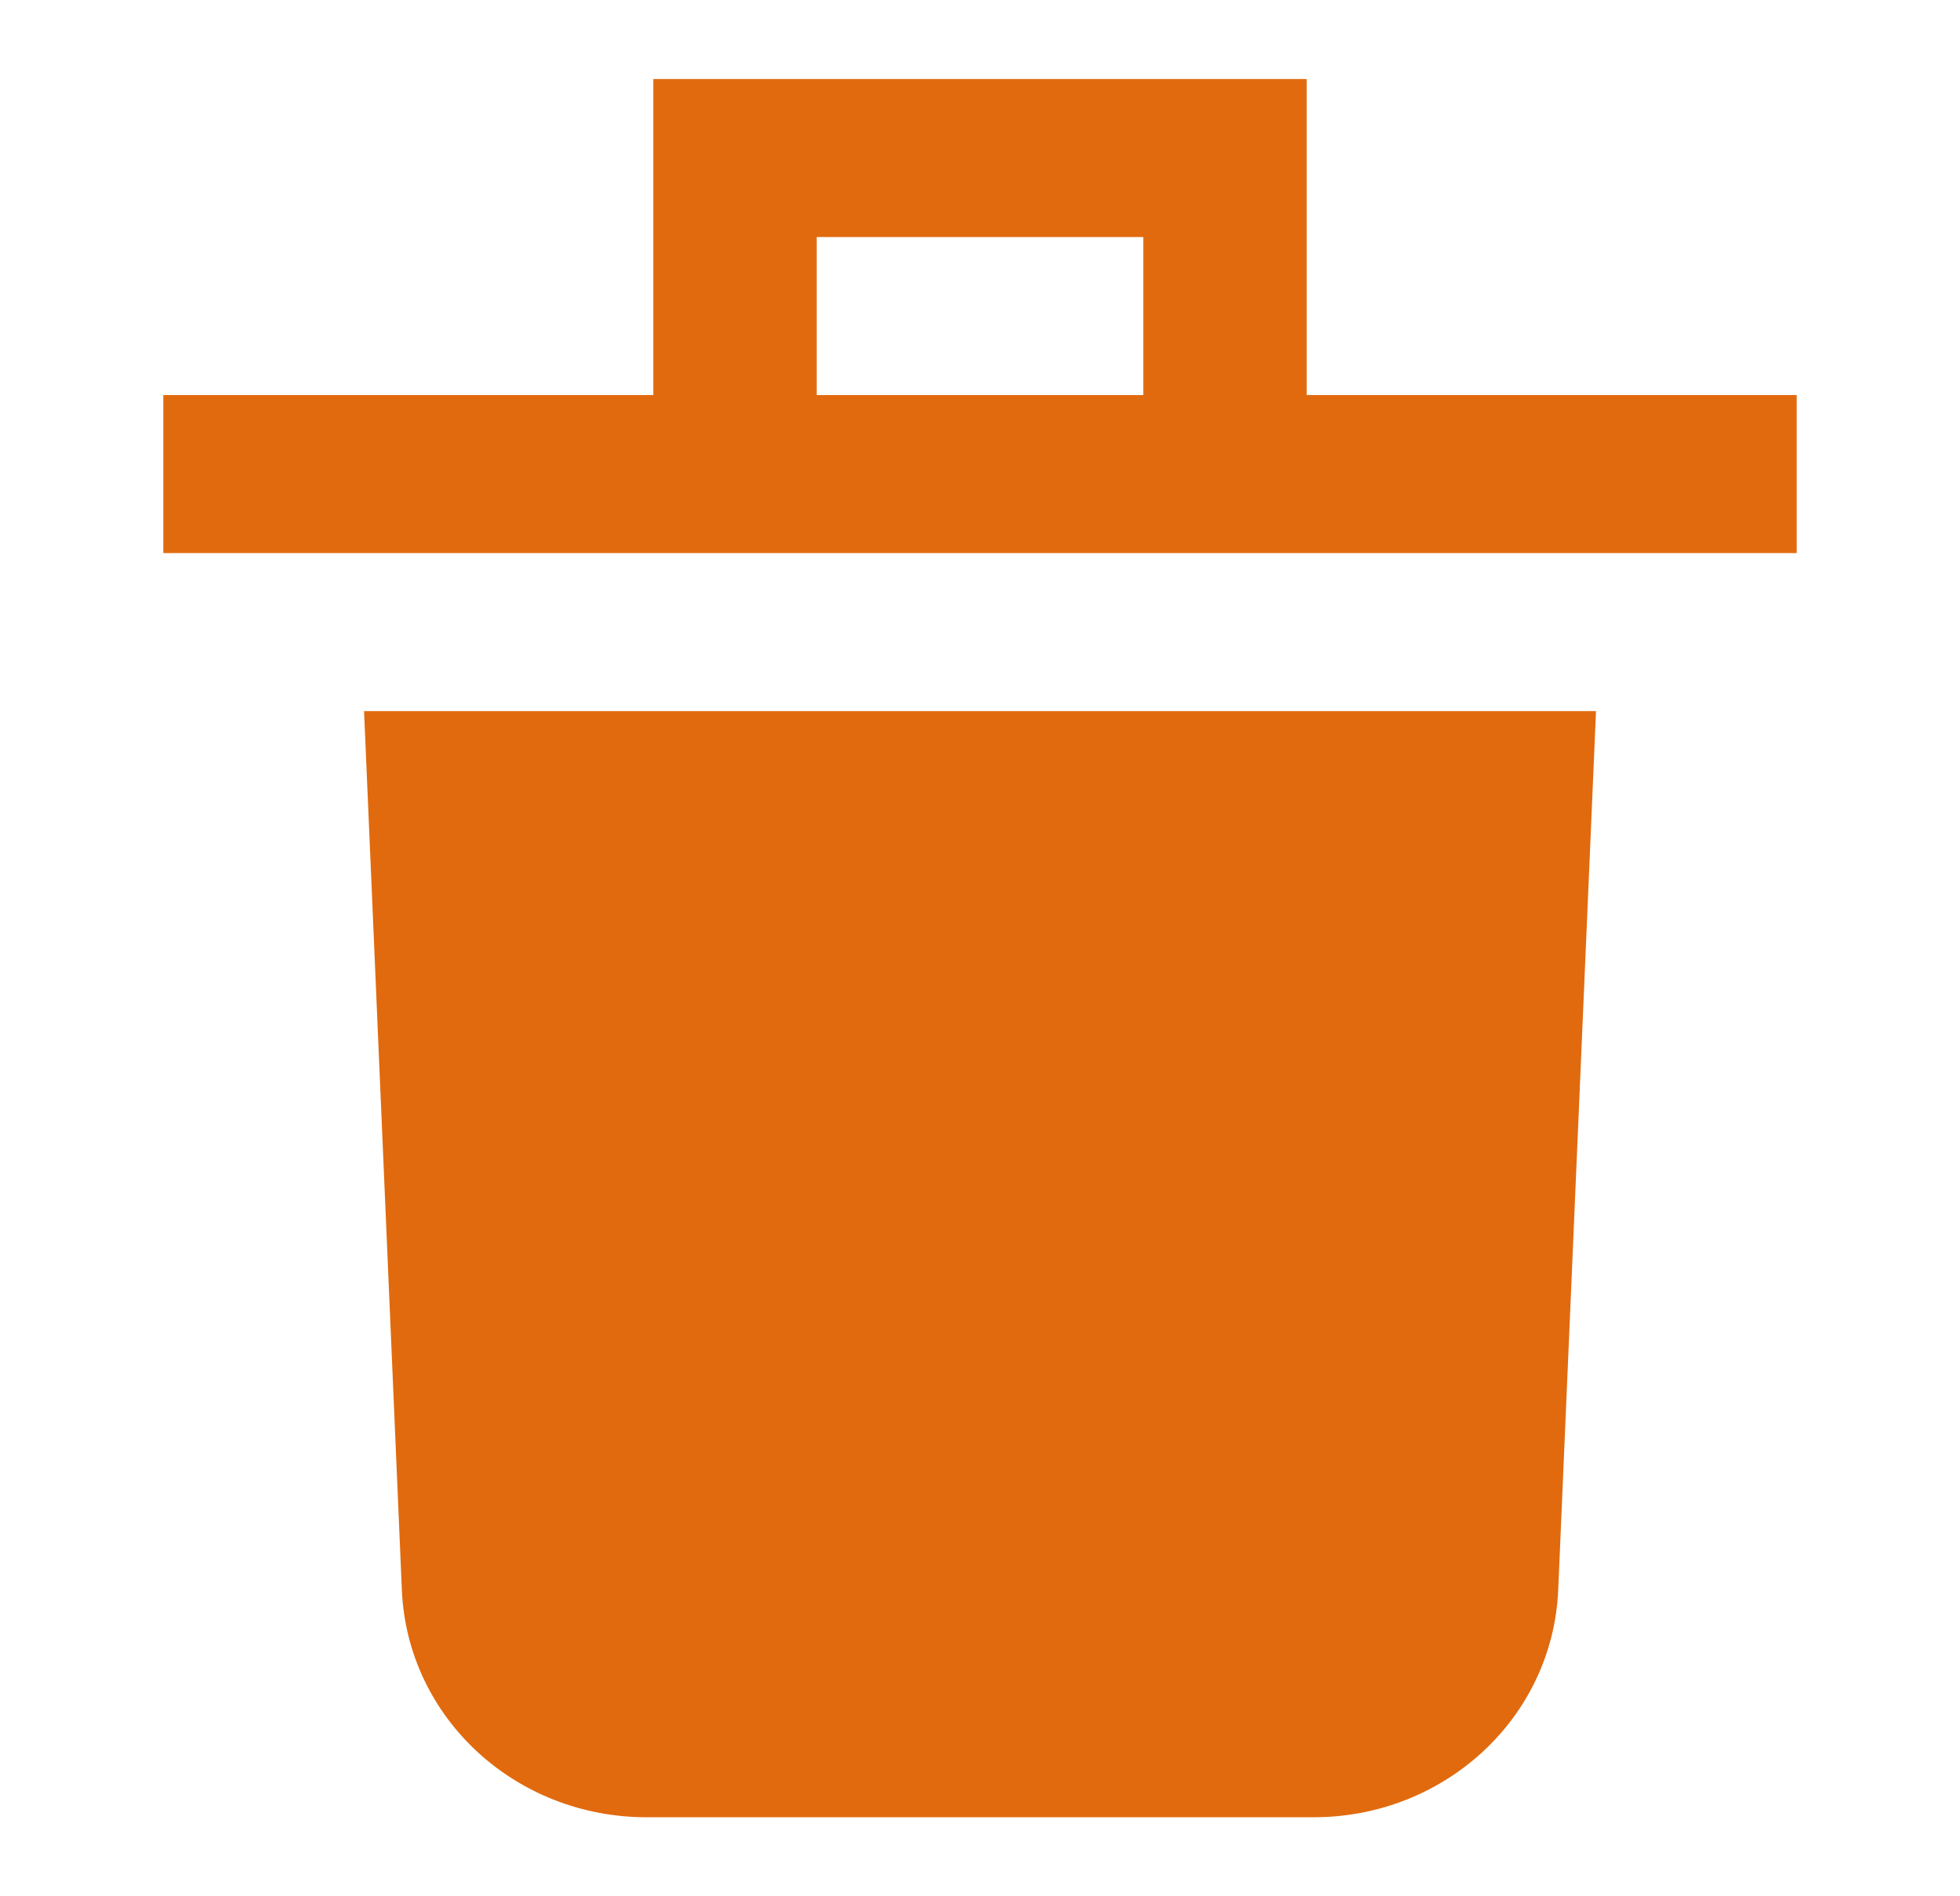 <svg width="31" height="30" viewBox="0 0 31 30" fill="none" xmlns="http://www.w3.org/2000/svg">
<path d="M5.758 11.25L6.356 25.156C6.443 27.171 8.144 28.75 10.229 28.75H20.773C22.856 28.75 24.557 27.171 24.645 25.156L25.243 11.25H5.758Z" fill="#E16A0E"/>
<path d="M20.667 6.25V1.25H10.333V6.25H2.583V8.75H28.417V6.25H20.667ZM12.917 3.75H18.083V6.25H12.917V3.75Z" fill="#E16A0E"/>
</svg>
